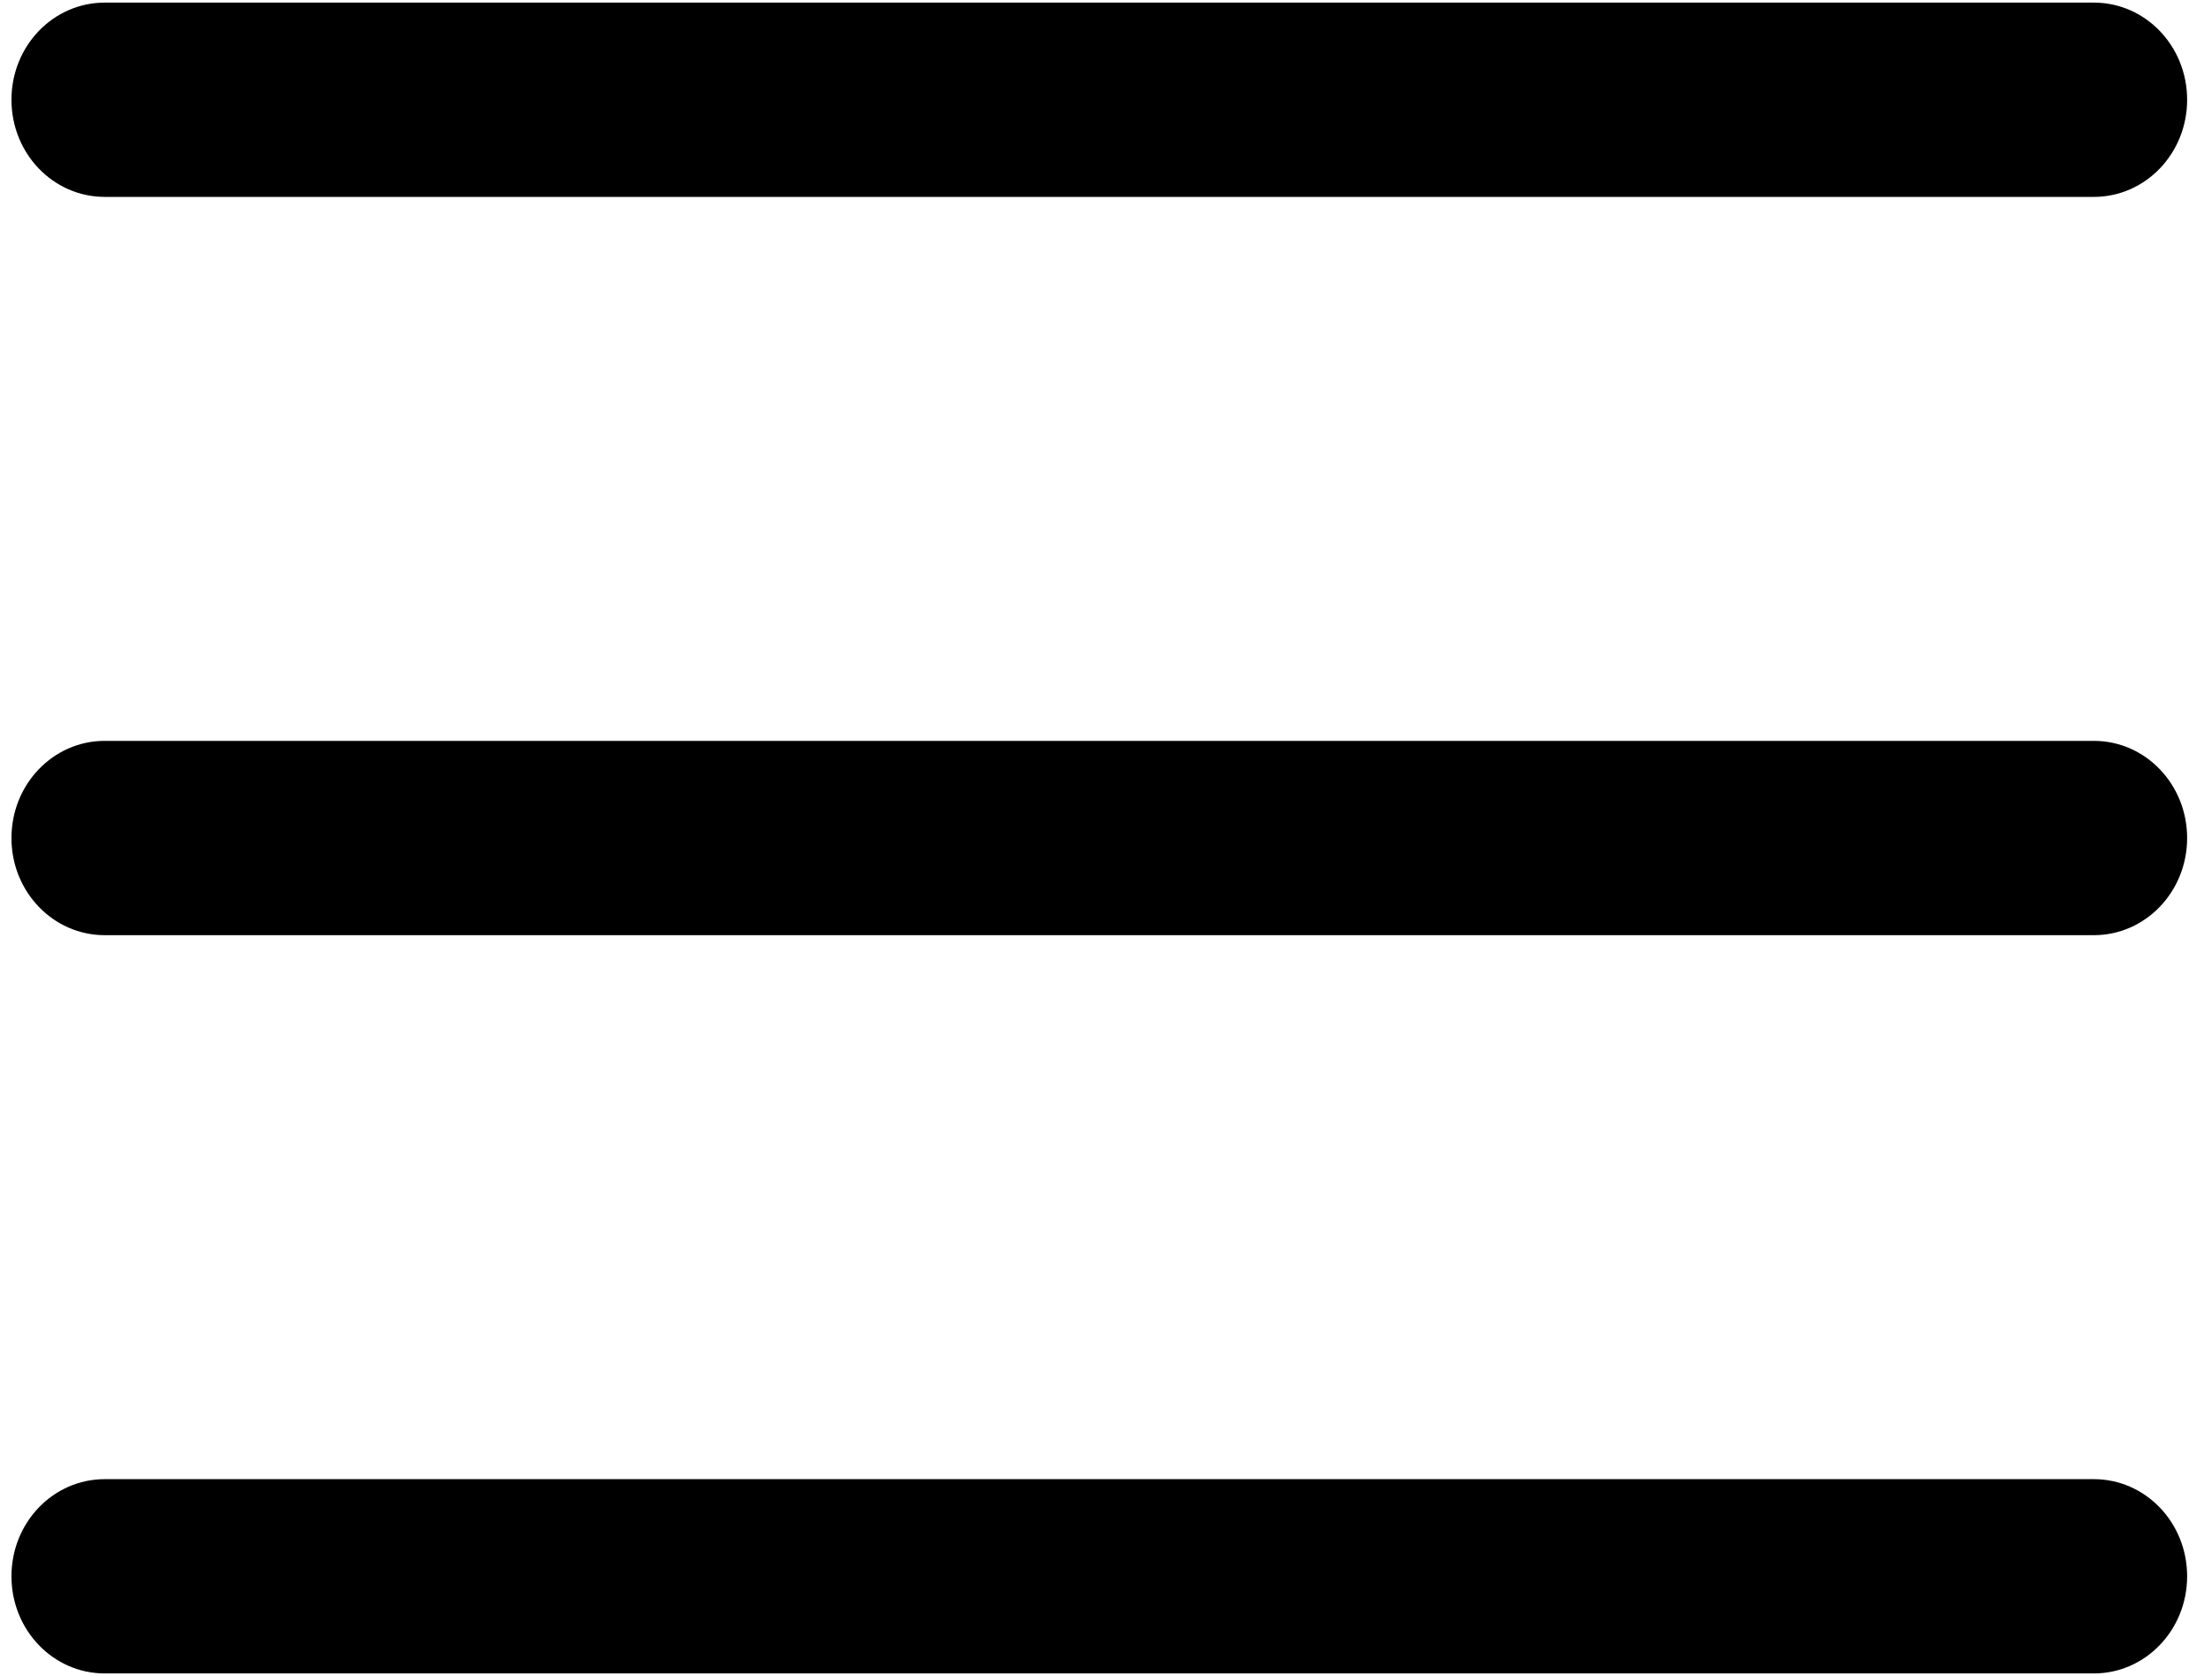 <svg xmlns="http://www.w3.org/2000/svg" width="66" height="50" viewBox="0 0 66 50" fill="none"><path d="M62.476 49.925H3.124C1.586 49.925 0.342 48.63 0.342 47.027C0.342 45.423 1.586 44.129 3.124 44.129H62.476C64.013 44.129 65.258 45.423 65.258 47.027C65.258 48.63 64.013 49.925 62.476 49.925ZM62.476 27.9H3.124C1.586 27.9 0.342 26.605 0.342 25.002C0.342 23.398 1.586 22.103 3.124 22.103H62.476C64.013 22.103 65.258 23.398 65.258 25.002C65.258 26.605 64.013 27.9 62.476 27.9ZM62.476 5.874H3.124C1.586 5.874 0.342 4.58 0.342 2.976C0.342 1.372 1.586 0.078 3.124 0.078H62.476C64.013 0.078 65.258 1.372 65.258 2.976C65.258 4.58 64.013 5.874 62.476 5.874Z" fill="black"></path></svg>